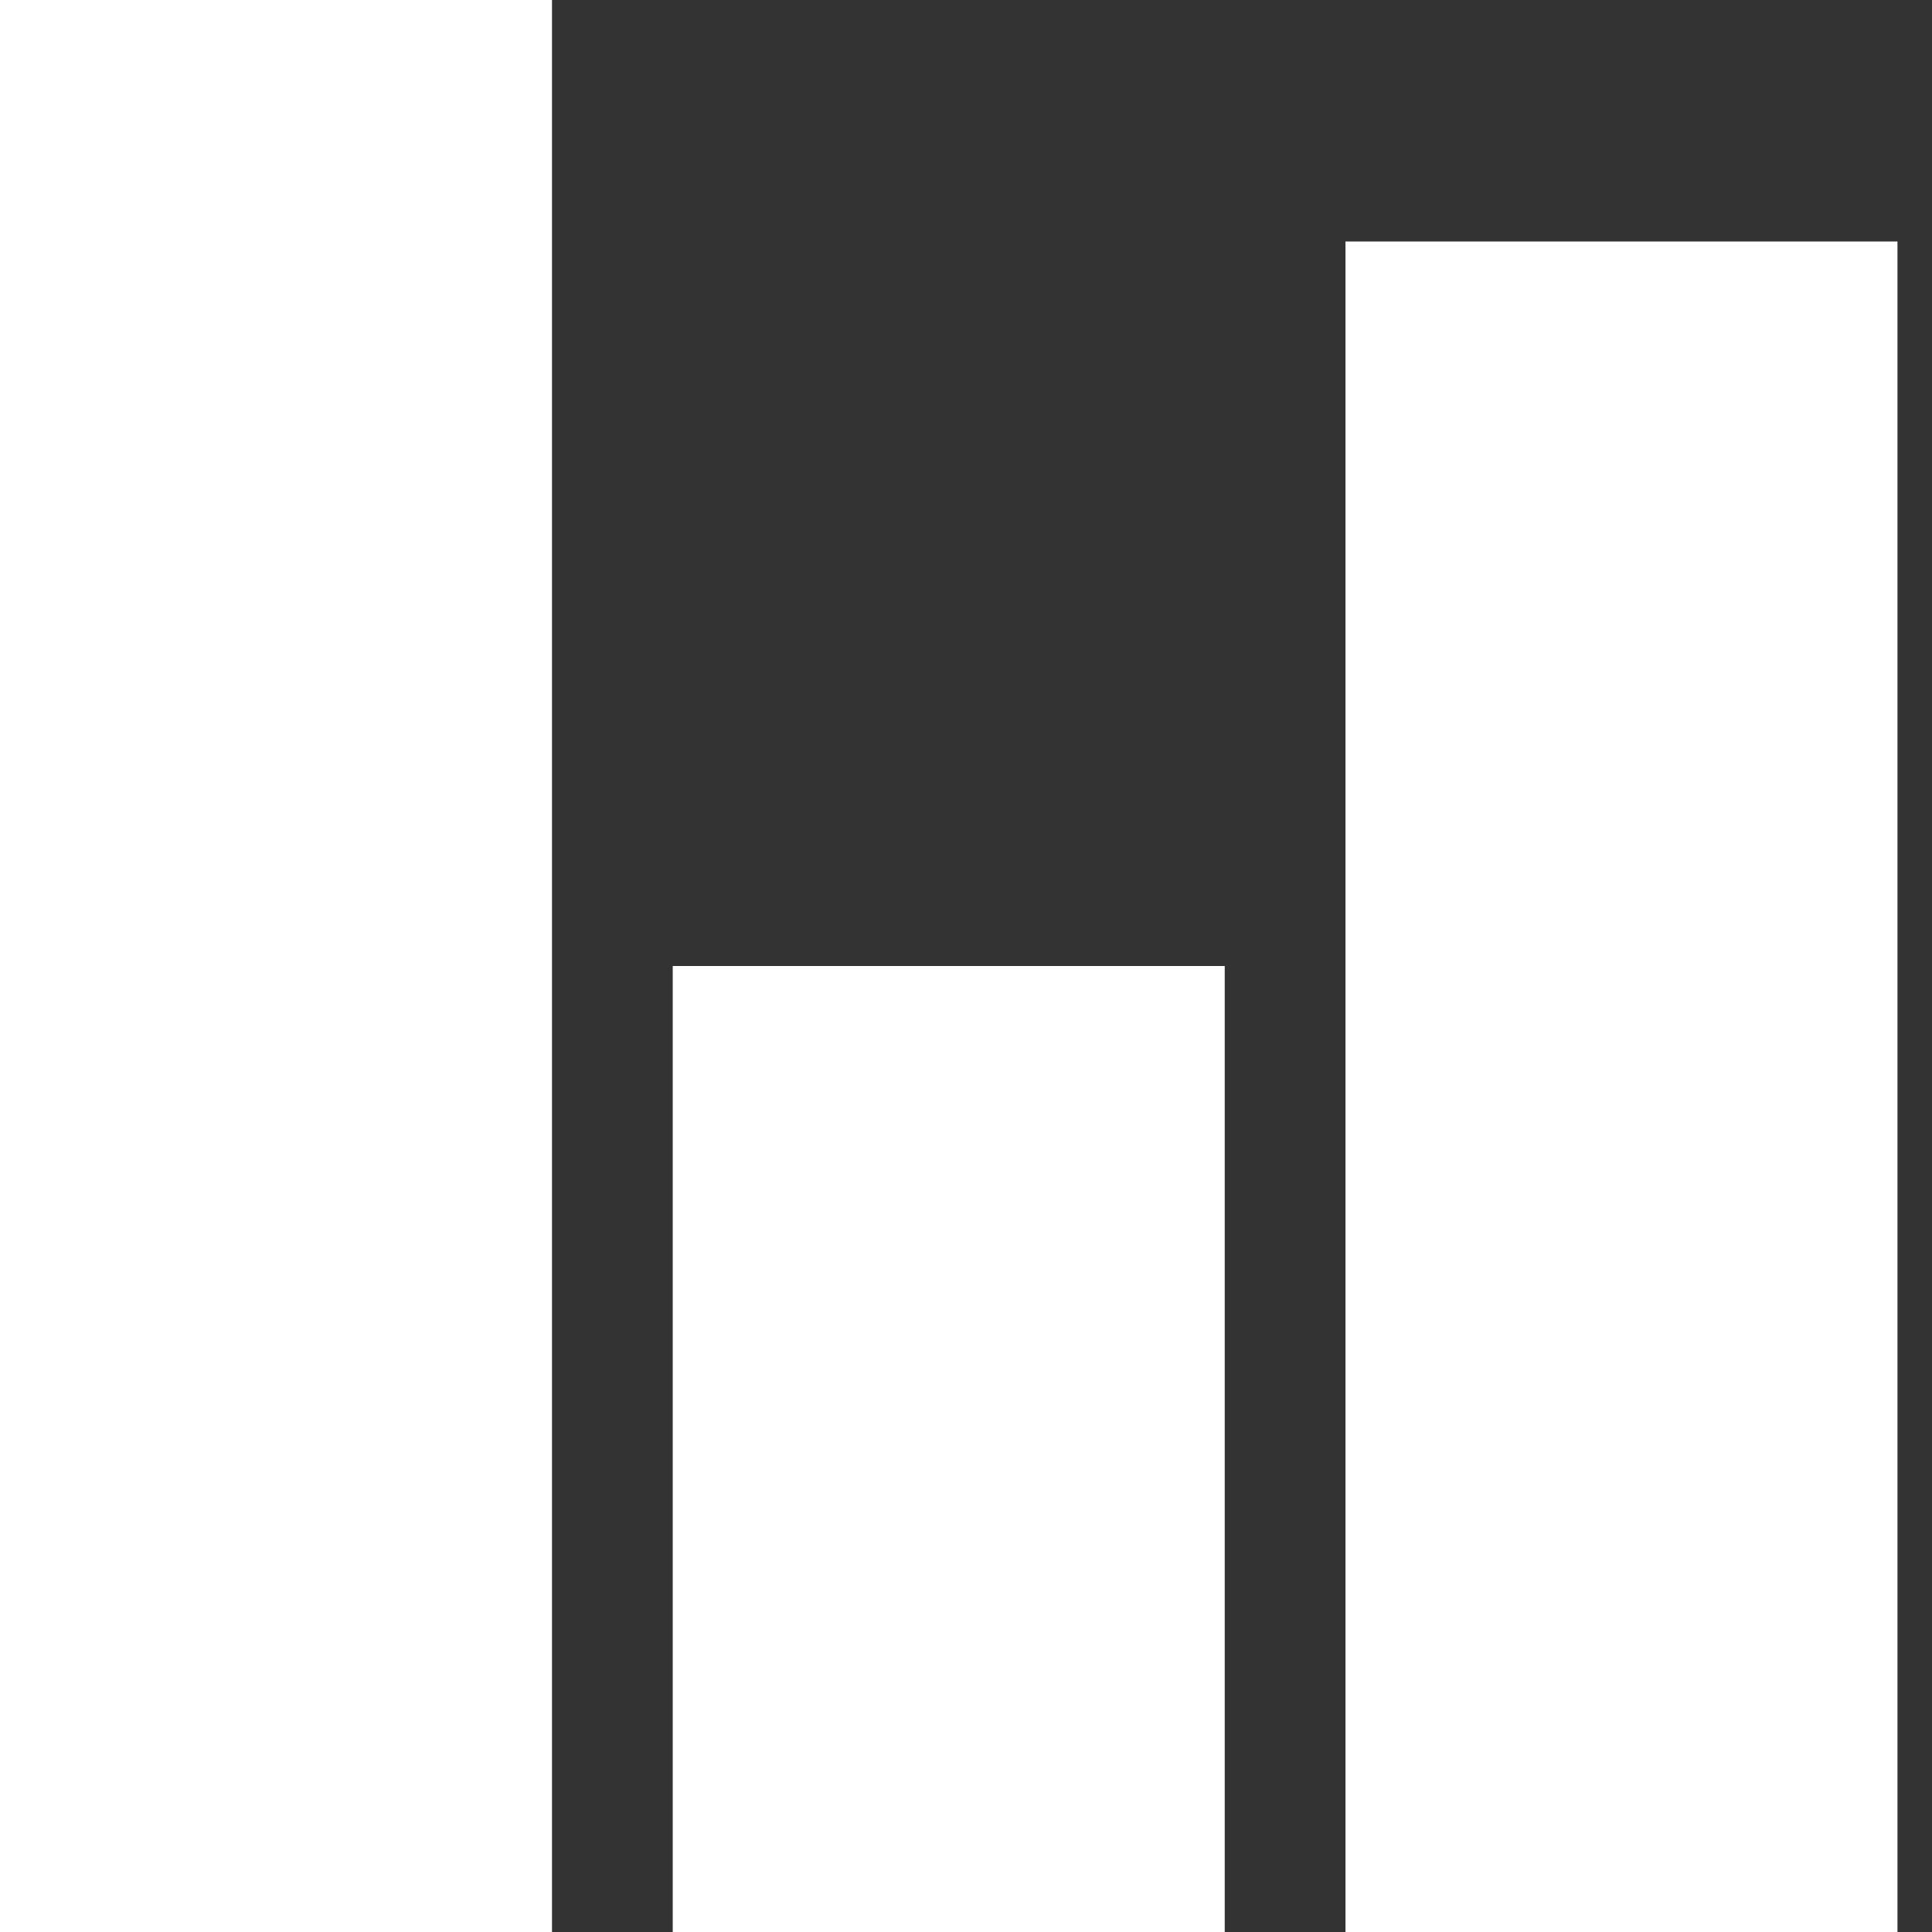 <svg xmlns="http://www.w3.org/2000/svg" width="24" height="24" viewBox="0 0 24 24">
    <rect x="0" y="0" width="24" height="24" fill="#333333" stroke="none"/>
    <g fill="#FFF" fill-rule="evenodd">
        <path d="M0 24L6.857 24 6.857 0 0 0zM8.357 24L15.214 24 15.214 12 8.357 12zM16.714 24L23.571 24 23.571 3 16.714 3z"/>
    </g>
</svg>
